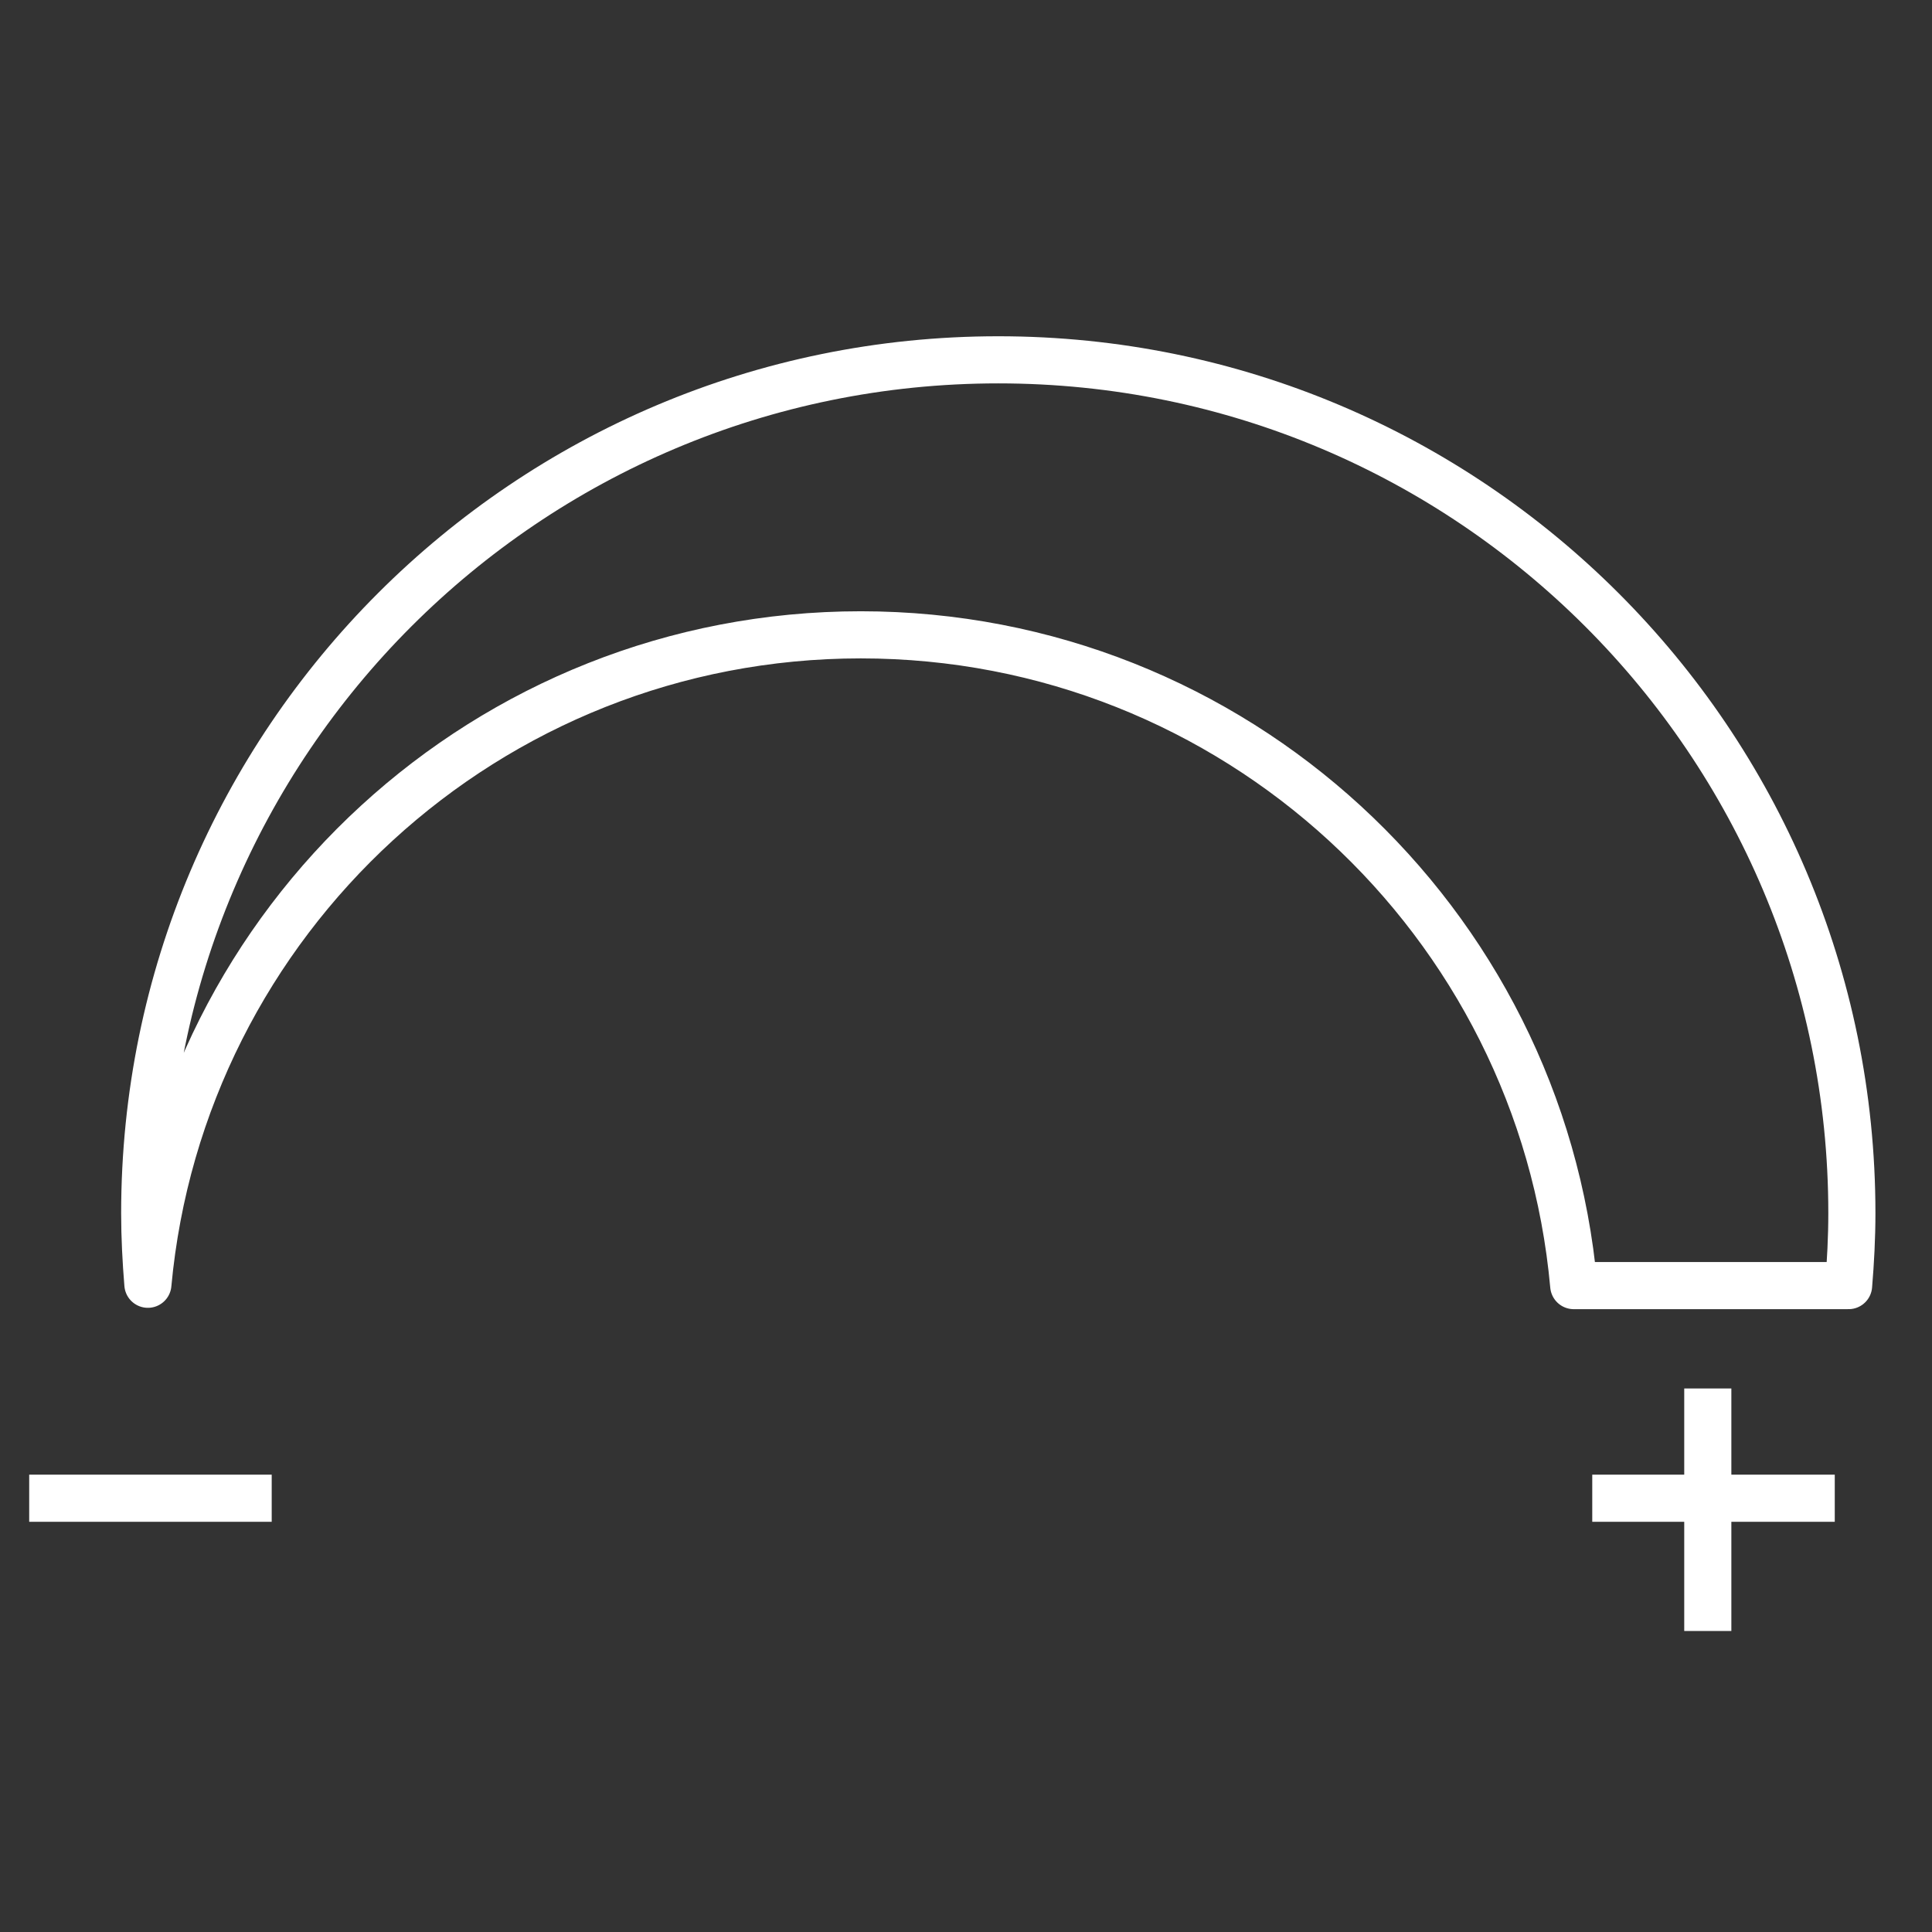 <?xml version="1.0" encoding="UTF-8"?>
<svg width="82px" height="82px" viewBox="0 0 82 82" version="1.1" xmlns="http://www.w3.org/2000/svg" xmlns:xlink="http://www.w3.org/1999/xlink">
    <rect x="0" y="0" width="82" height="82" fill="#333333" stroke="none"/>
    <title>53BC1919-1A6A-488F-AAD3-6E3BCF63B3C0</title>
    <g id="01-Design-Language-2020-Update" stroke="none" stroke-width="1" fill="none" fill-rule="evenodd">
        <g id="Miniserver-Feature-Icons" transform="translate(-712, -302)">
            <g id="Group-19" transform="translate(713.264, 302.203)">
                <g id="Group-10" transform="translate(0, 12.411)" stroke="#FFFFFF" stroke-width="2">
                    <path d="M77.196,41.951 C77.281,40.937 77.335,39.913 77.335,38.876 C77.335,18.874 61.115,2.658 41.106,2.658 C21.098,2.658 4.878,18.874 4.878,38.876 C4.878,39.894 4.931,40.898 5.013,41.894 C6.436,26.436 19.436,14.33 35.269,14.33 C51.122,14.33 64.133,26.466 65.53,41.951 L77.196,41.951 Z" id="Page-1" stroke-linejoin="round"></path>
                    <line x1="71.22" y1="47.317" x2="71.22" y2="55.61" id="Line-2" stroke-linecap="square"></line>
                    <line x1="71.463" y1="46.829" x2="71.463" y2="55.122" id="Line-2" stroke-linecap="square" transform="translate(71.463, 50.976) rotate(-90) translate(-71.463, -50.976) "></line>
                    <line x1="5.122" y1="46.829" x2="5.122" y2="55.122" id="Line-2-Copy" stroke-linecap="square" transform="translate(5.122, 50.976) rotate(-90) translate(-5.122, -50.976) "></line>
                </g>
                <rect id="Rectangle" x="0" y="0.216" width="80" height="80"></rect>
            </g>
        </g>
    </g>
</svg>